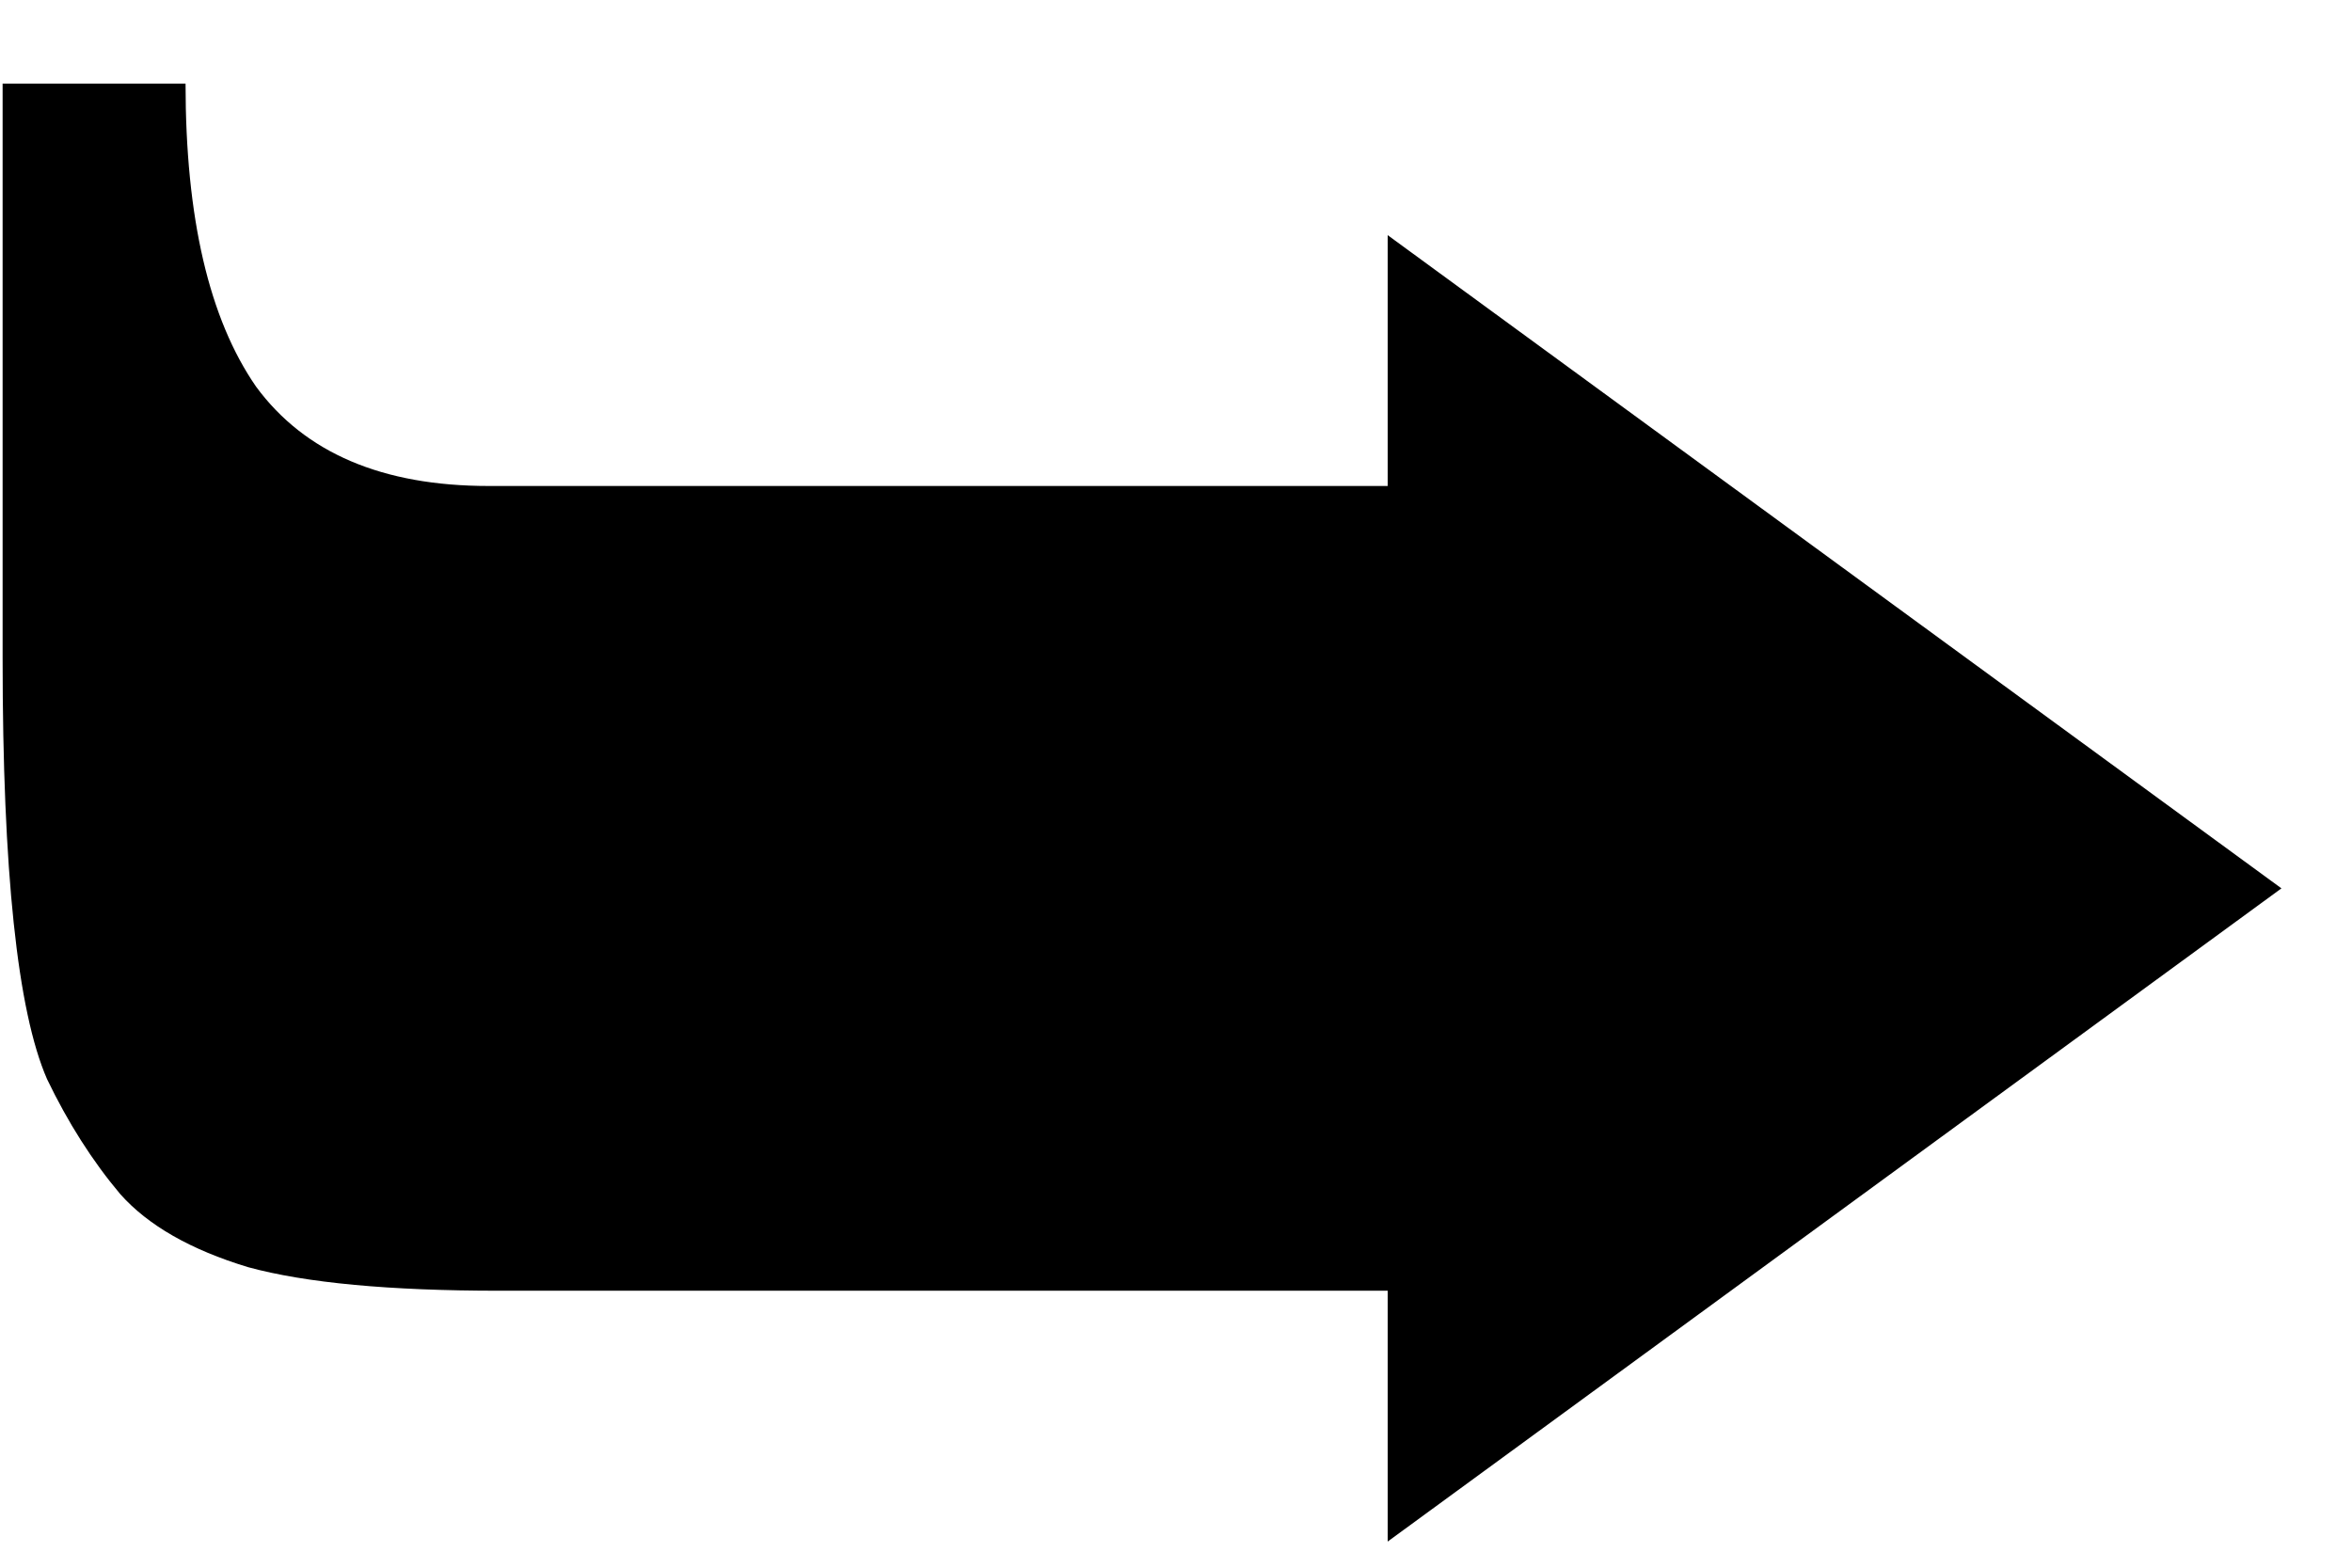 <svg width="18" height="12" viewBox="0 0 18 12" fill="none" xmlns="http://www.w3.org/2000/svg">
<path d="M10.62 11.8V9.88H3.82C2.98 9.88 2.34 9.82 1.9 9.7C1.46 9.567 1.133 9.38 0.92 9.14C0.707 8.887 0.52 8.593 0.36 8.26C0.133 7.74 0.02 6.667 0.02 5.04V0.64H1.42C1.42 1.667 1.6 2.44 1.96 2.96C2.333 3.467 2.927 3.72 3.74 3.72H10.62V1.8L17.46 6.8L10.62 11.8Z" fill="black"/>
</svg>
